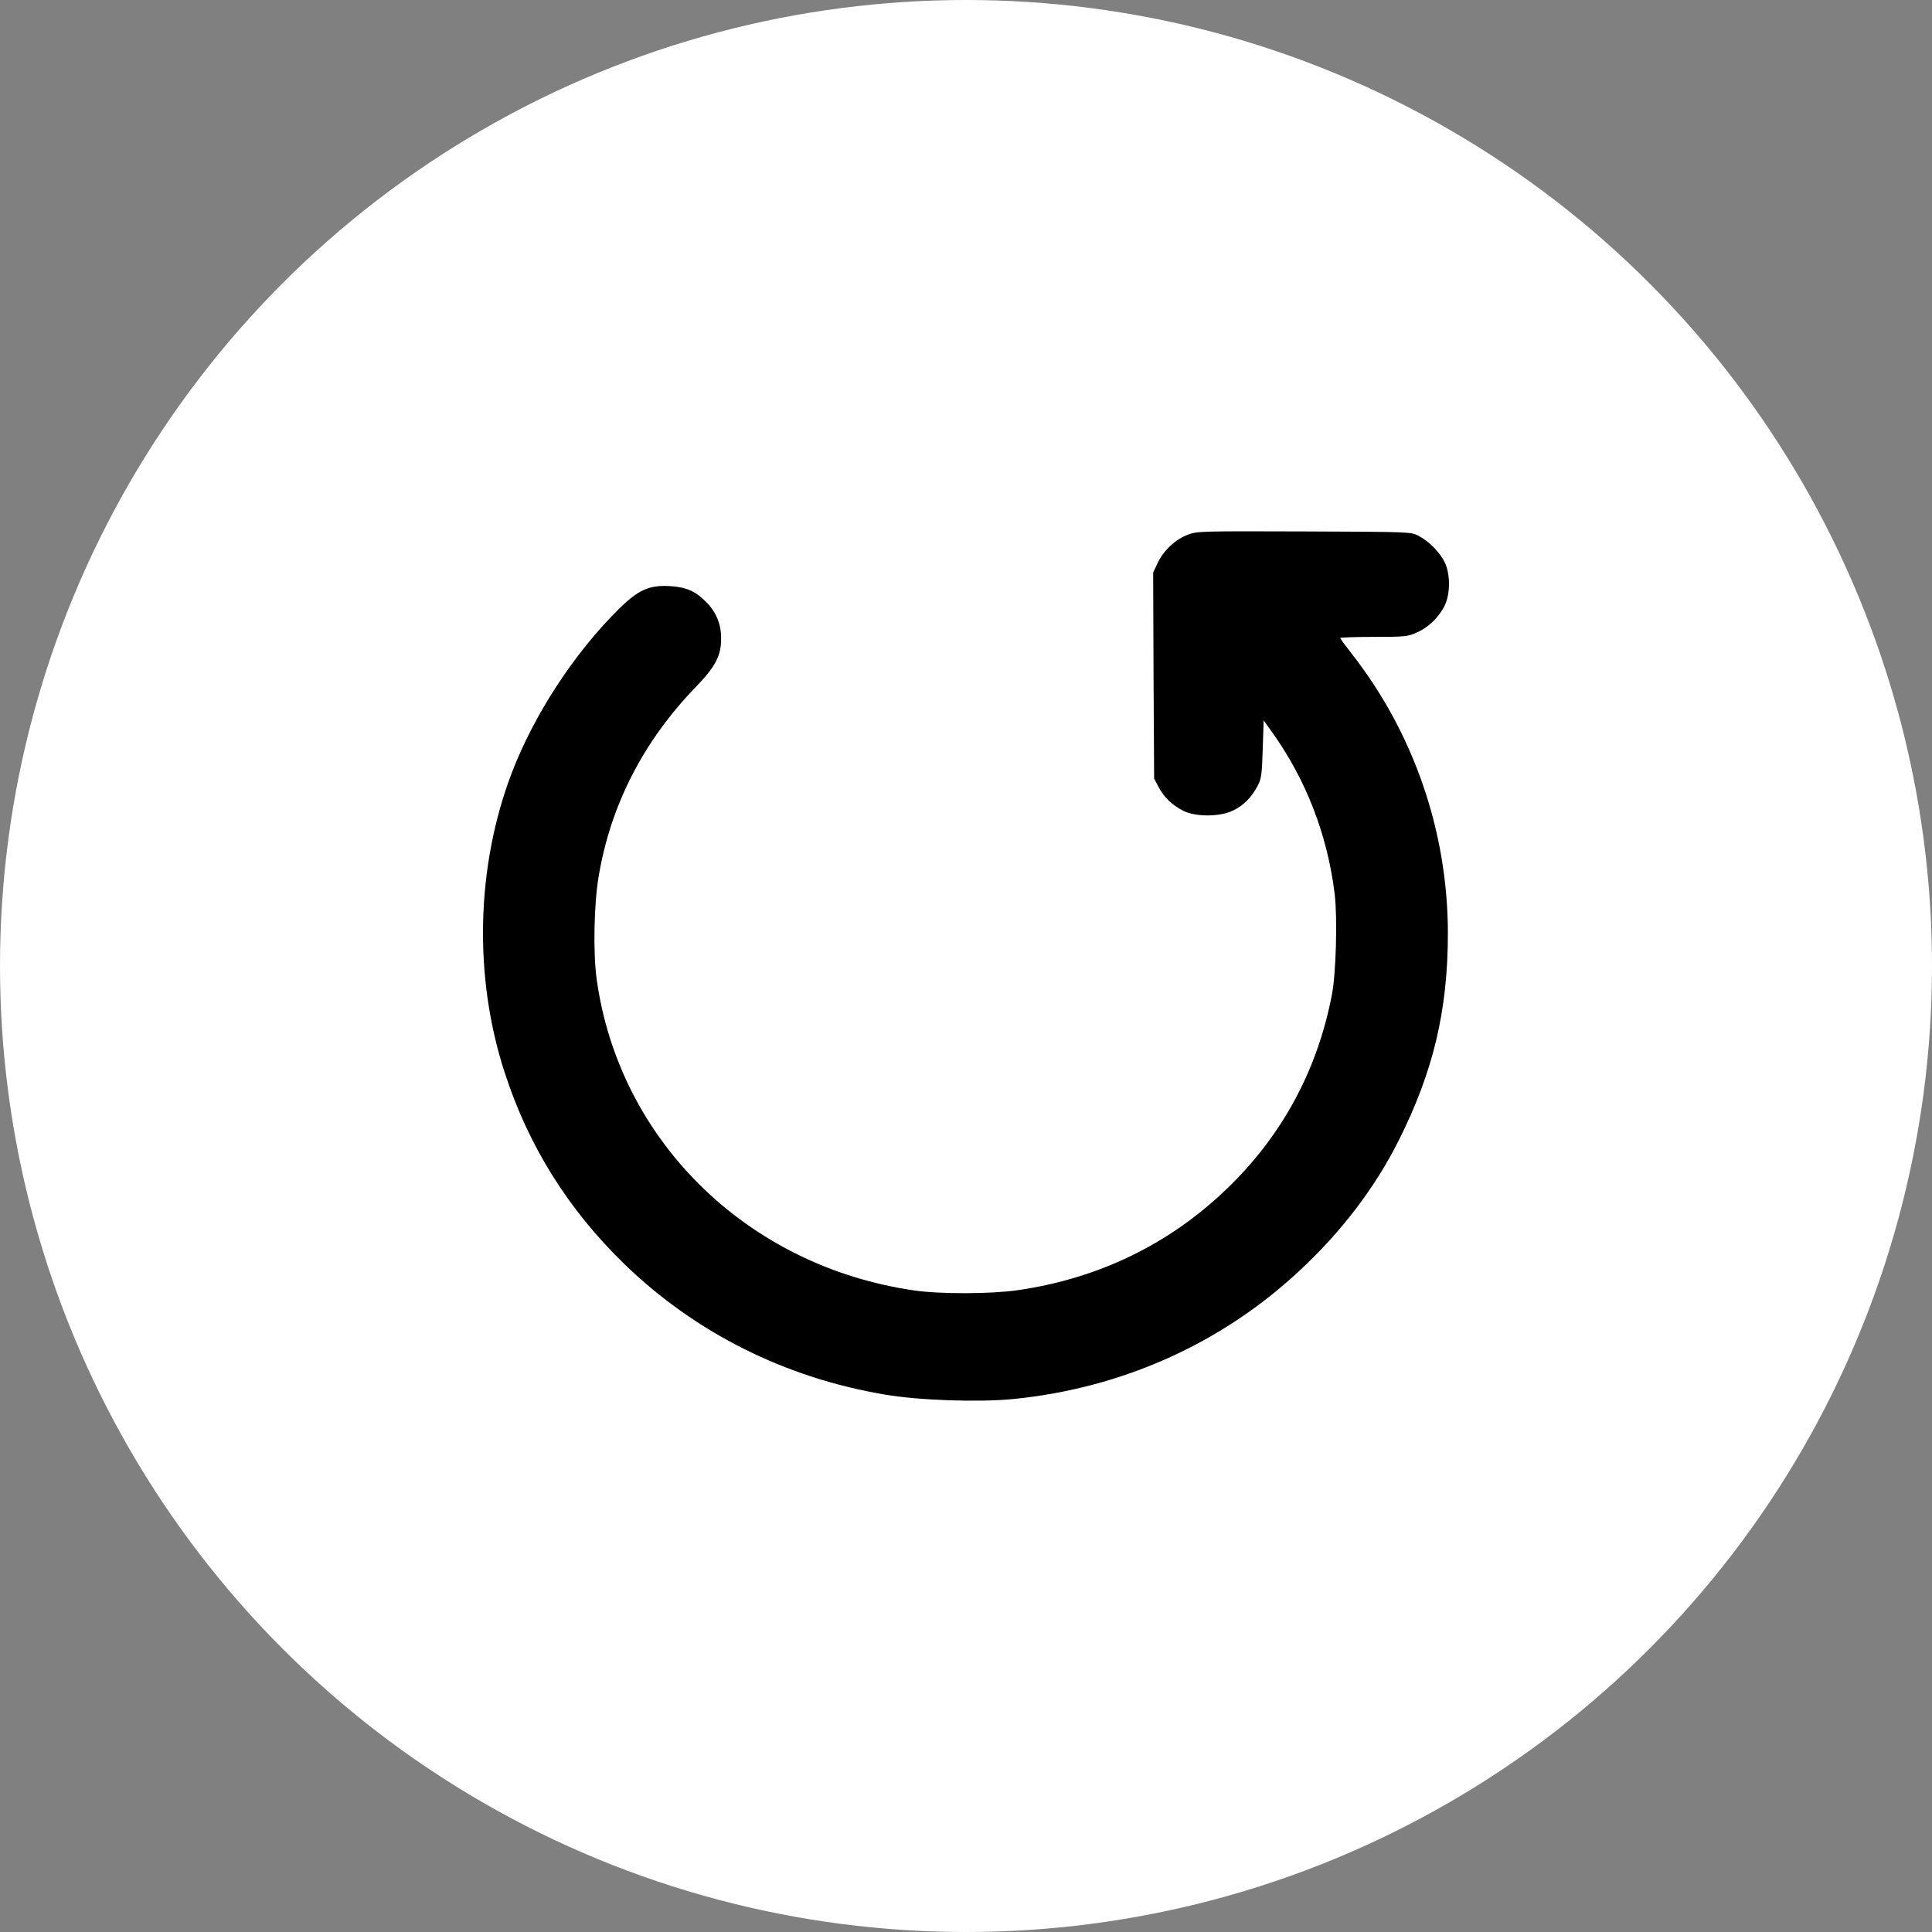 <?xml version="1.0" encoding="UTF-8"?> <svg xmlns="http://www.w3.org/2000/svg" width="40" height="40" viewBox="0 0 40 40" fill="none"><rect x="0" y="0" width="40" height="40" fill="#808080" stroke="none"/><circle cx="20" cy="20" r="20" fill="white"></circle><path d="M24.591 11.071C24.337 11.166 24.09 11.397 23.969 11.654L23.875 11.854L23.883 13.985L23.895 16.119L23.988 16.296C24.102 16.512 24.266 16.667 24.501 16.788C24.759 16.917 25.264 16.913 25.529 16.781C25.745 16.678 25.905 16.516 26.034 16.277C26.112 16.137 26.128 16.047 26.143 15.517L26.163 14.915L26.323 15.139C27.035 16.126 27.485 17.284 27.634 18.517C27.692 19.013 27.661 20.163 27.575 20.598C27.274 22.161 26.543 23.515 25.4 24.613C24.211 25.759 22.745 26.47 21.071 26.712C20.523 26.792 19.455 26.796 18.919 26.716C15.462 26.213 12.81 23.606 12.352 20.262C12.278 19.713 12.298 18.725 12.392 18.162C12.634 16.682 13.319 15.347 14.402 14.227C14.809 13.807 14.93 13.58 14.93 13.228C14.934 12.925 14.828 12.668 14.613 12.456C14.394 12.237 14.203 12.153 13.858 12.134C13.436 12.112 13.209 12.214 12.798 12.623C11.879 13.538 11.058 14.794 10.596 16.001C9.857 17.938 9.802 20.22 10.448 22.202C10.944 23.738 11.774 25.055 12.939 26.183C14.41 27.602 16.264 28.528 18.321 28.873C19.025 28.994 20.245 29.035 20.961 28.967C23.21 28.748 25.279 27.825 26.898 26.315C27.774 25.502 28.463 24.597 28.96 23.61C29.675 22.183 29.977 20.92 29.977 19.316C29.973 17.212 29.269 15.169 27.974 13.519C27.849 13.36 27.747 13.22 27.747 13.209C27.747 13.198 28.06 13.186 28.443 13.186C29.089 13.186 29.147 13.179 29.335 13.095C29.574 12.99 29.785 12.785 29.906 12.547C30.031 12.301 30.031 11.877 29.906 11.631C29.8 11.423 29.581 11.204 29.37 11.094C29.218 11.011 29.183 11.011 27.004 11.003C24.876 10.996 24.786 10.996 24.591 11.071Z" fill="black"></path></svg> 
